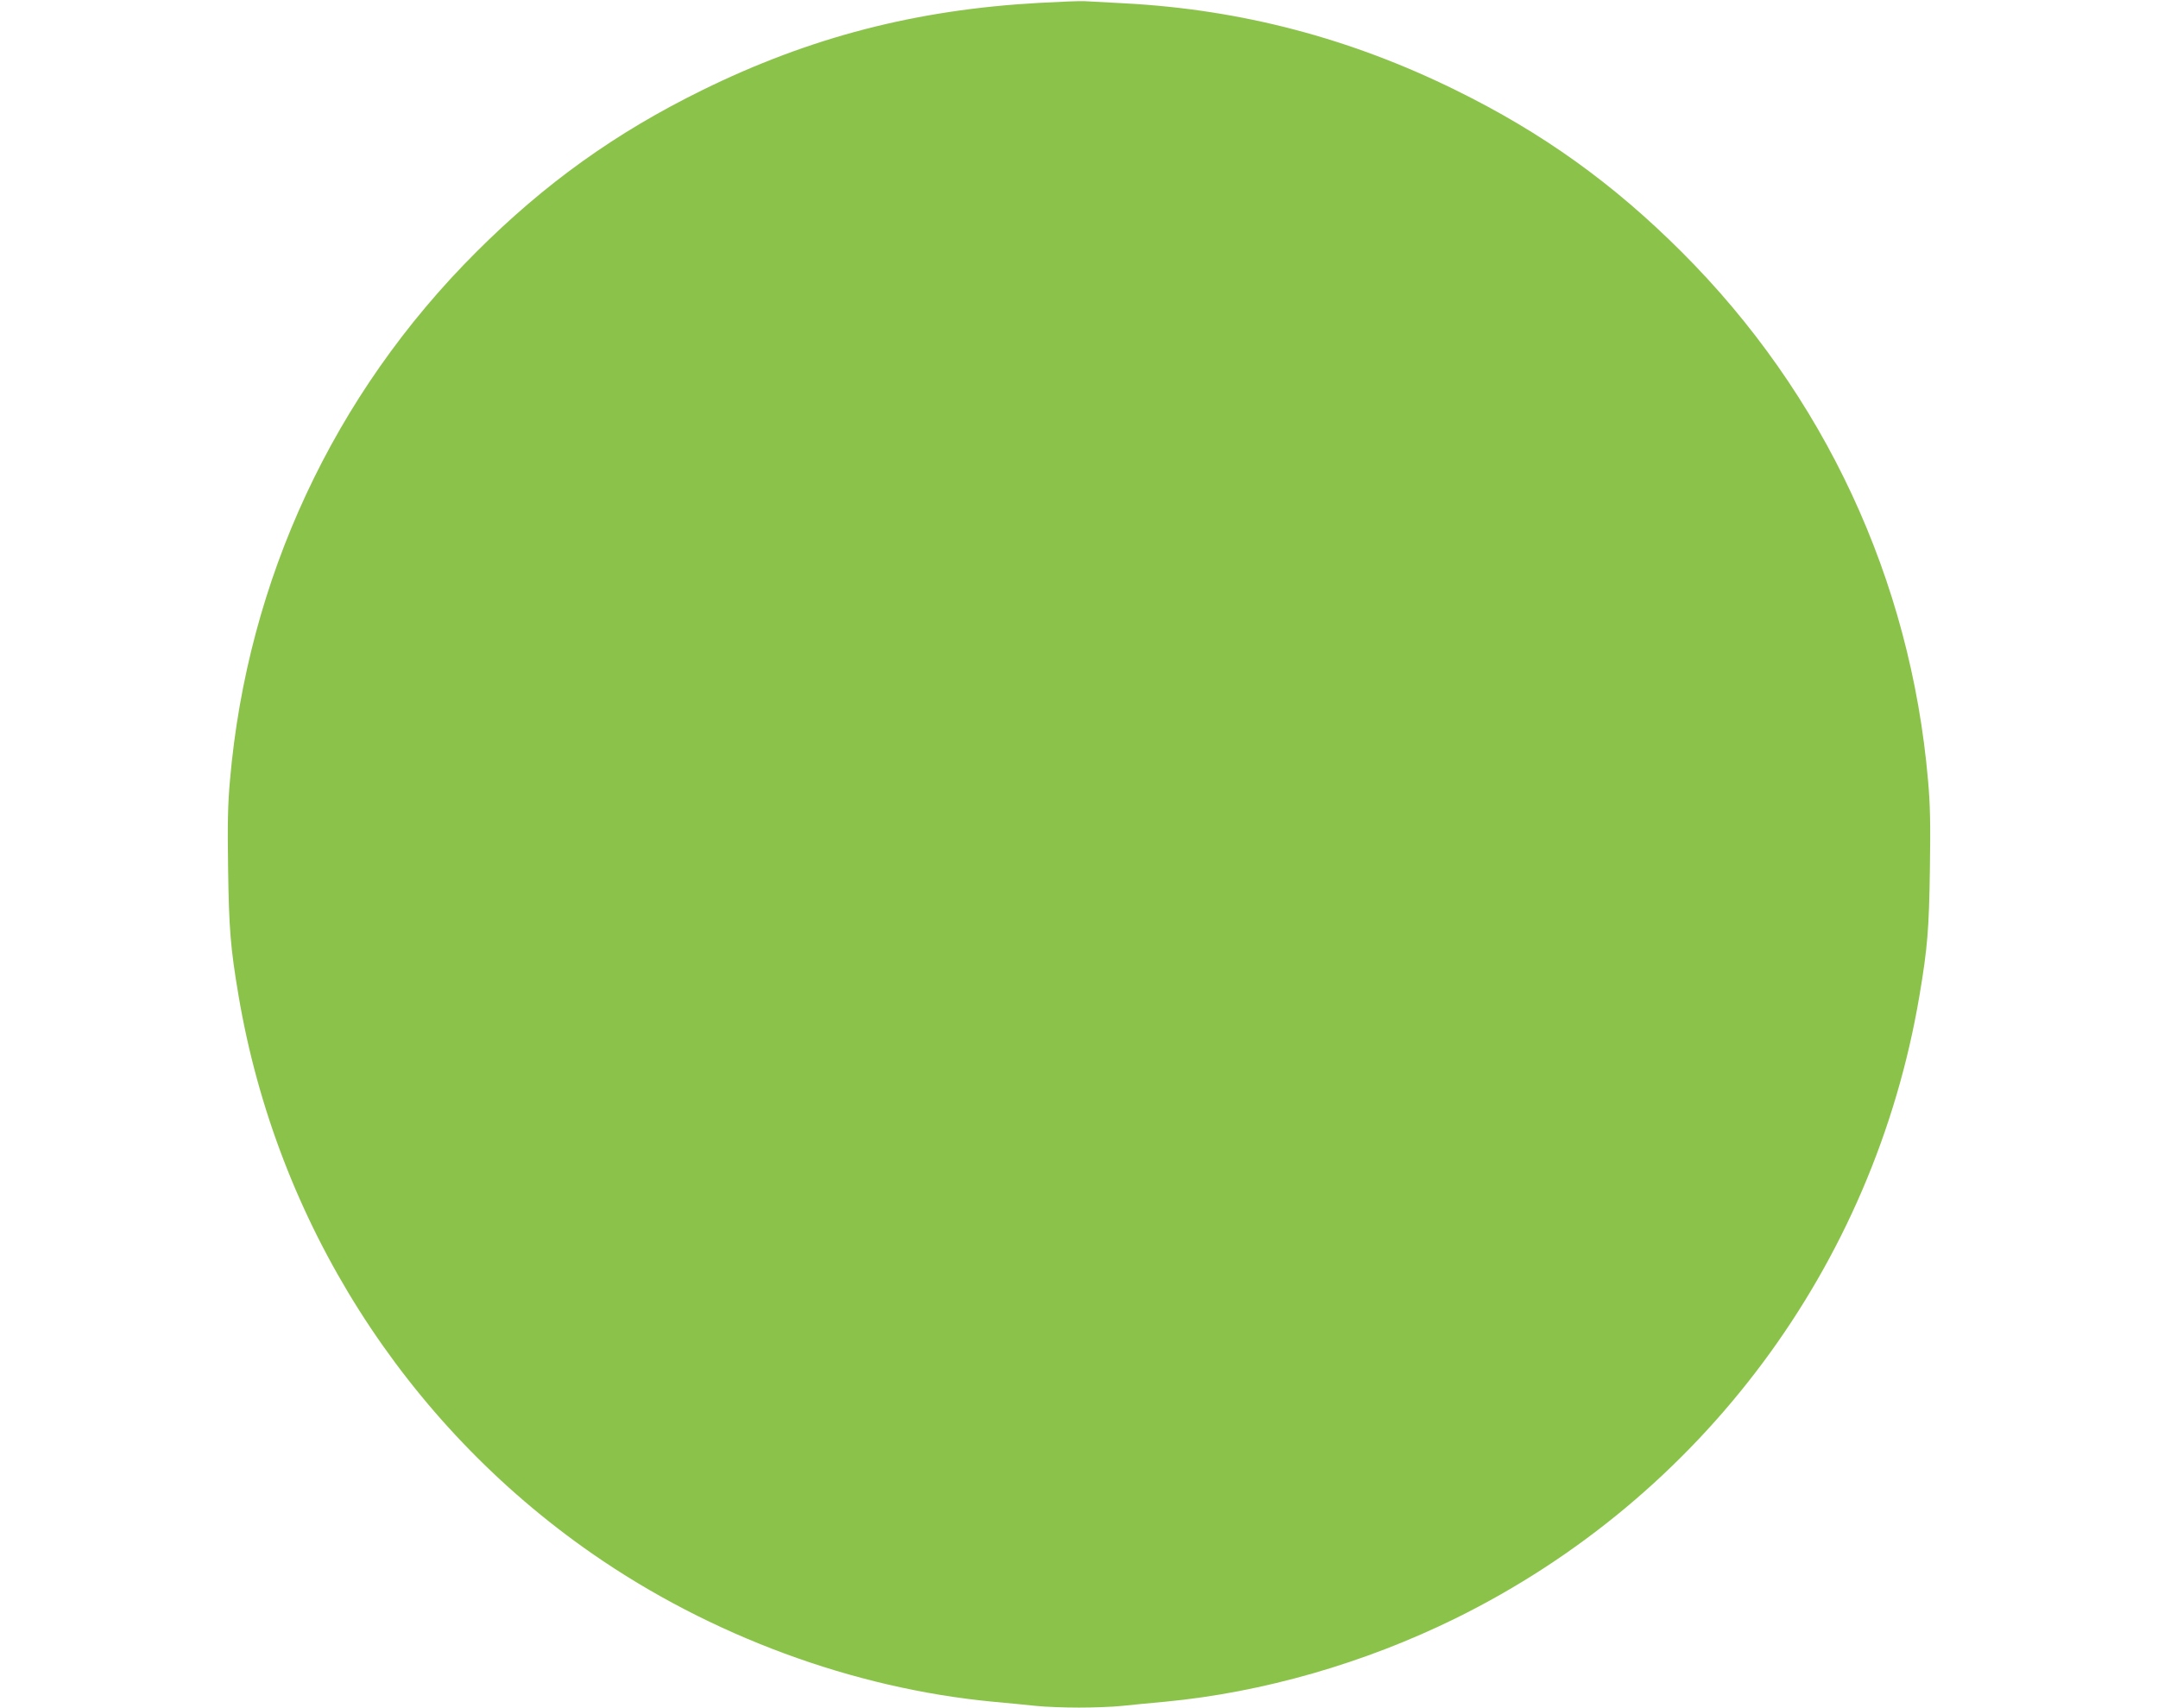 <?xml version="1.0" standalone="no"?>
<!DOCTYPE svg PUBLIC "-//W3C//DTD SVG 20010904//EN"
 "http://www.w3.org/TR/2001/REC-SVG-20010904/DTD/svg10.dtd">
<svg version="1.0" xmlns="http://www.w3.org/2000/svg"
 width="1280pt" height="1013pt" viewBox="0 0 1280 1013"
 preserveAspectRatio="xMidYMid meet">
<g transform="translate(0,1013) scale(0.1,-0.1)"
fill="#8bc34a" stroke="none">
<path d="M6165 10113 c-731 -40 -1362 -204 -2000 -518 -513 -252 -933 -553
-1340 -960 -845 -843 -1358 -1944 -1461 -3135 -13 -143 -15 -262 -11 -525 5
-353 14 -469 62 -752 227 -1341 984 -2536 2098 -3310 701 -487 1547 -799 2374
-878 87 -8 203 -19 258 -25 55 -6 170 -10 255 -10 85 0 200 4 255 10 55 6 171
17 258 25 578 55 1180 228 1722 495 1458 719 2479 2089 2750 3693 48 283 57
399 62 752 4 263 2 382 -11 525 -103 1191 -616 2292 -1461 3135 -407 407 -827
708 -1340 960 -627 309 -1273 478 -1960 515 -110 6 -218 12 -240 13 -22 2
-143 -3 -270 -10z"/>
</g>
</svg>
